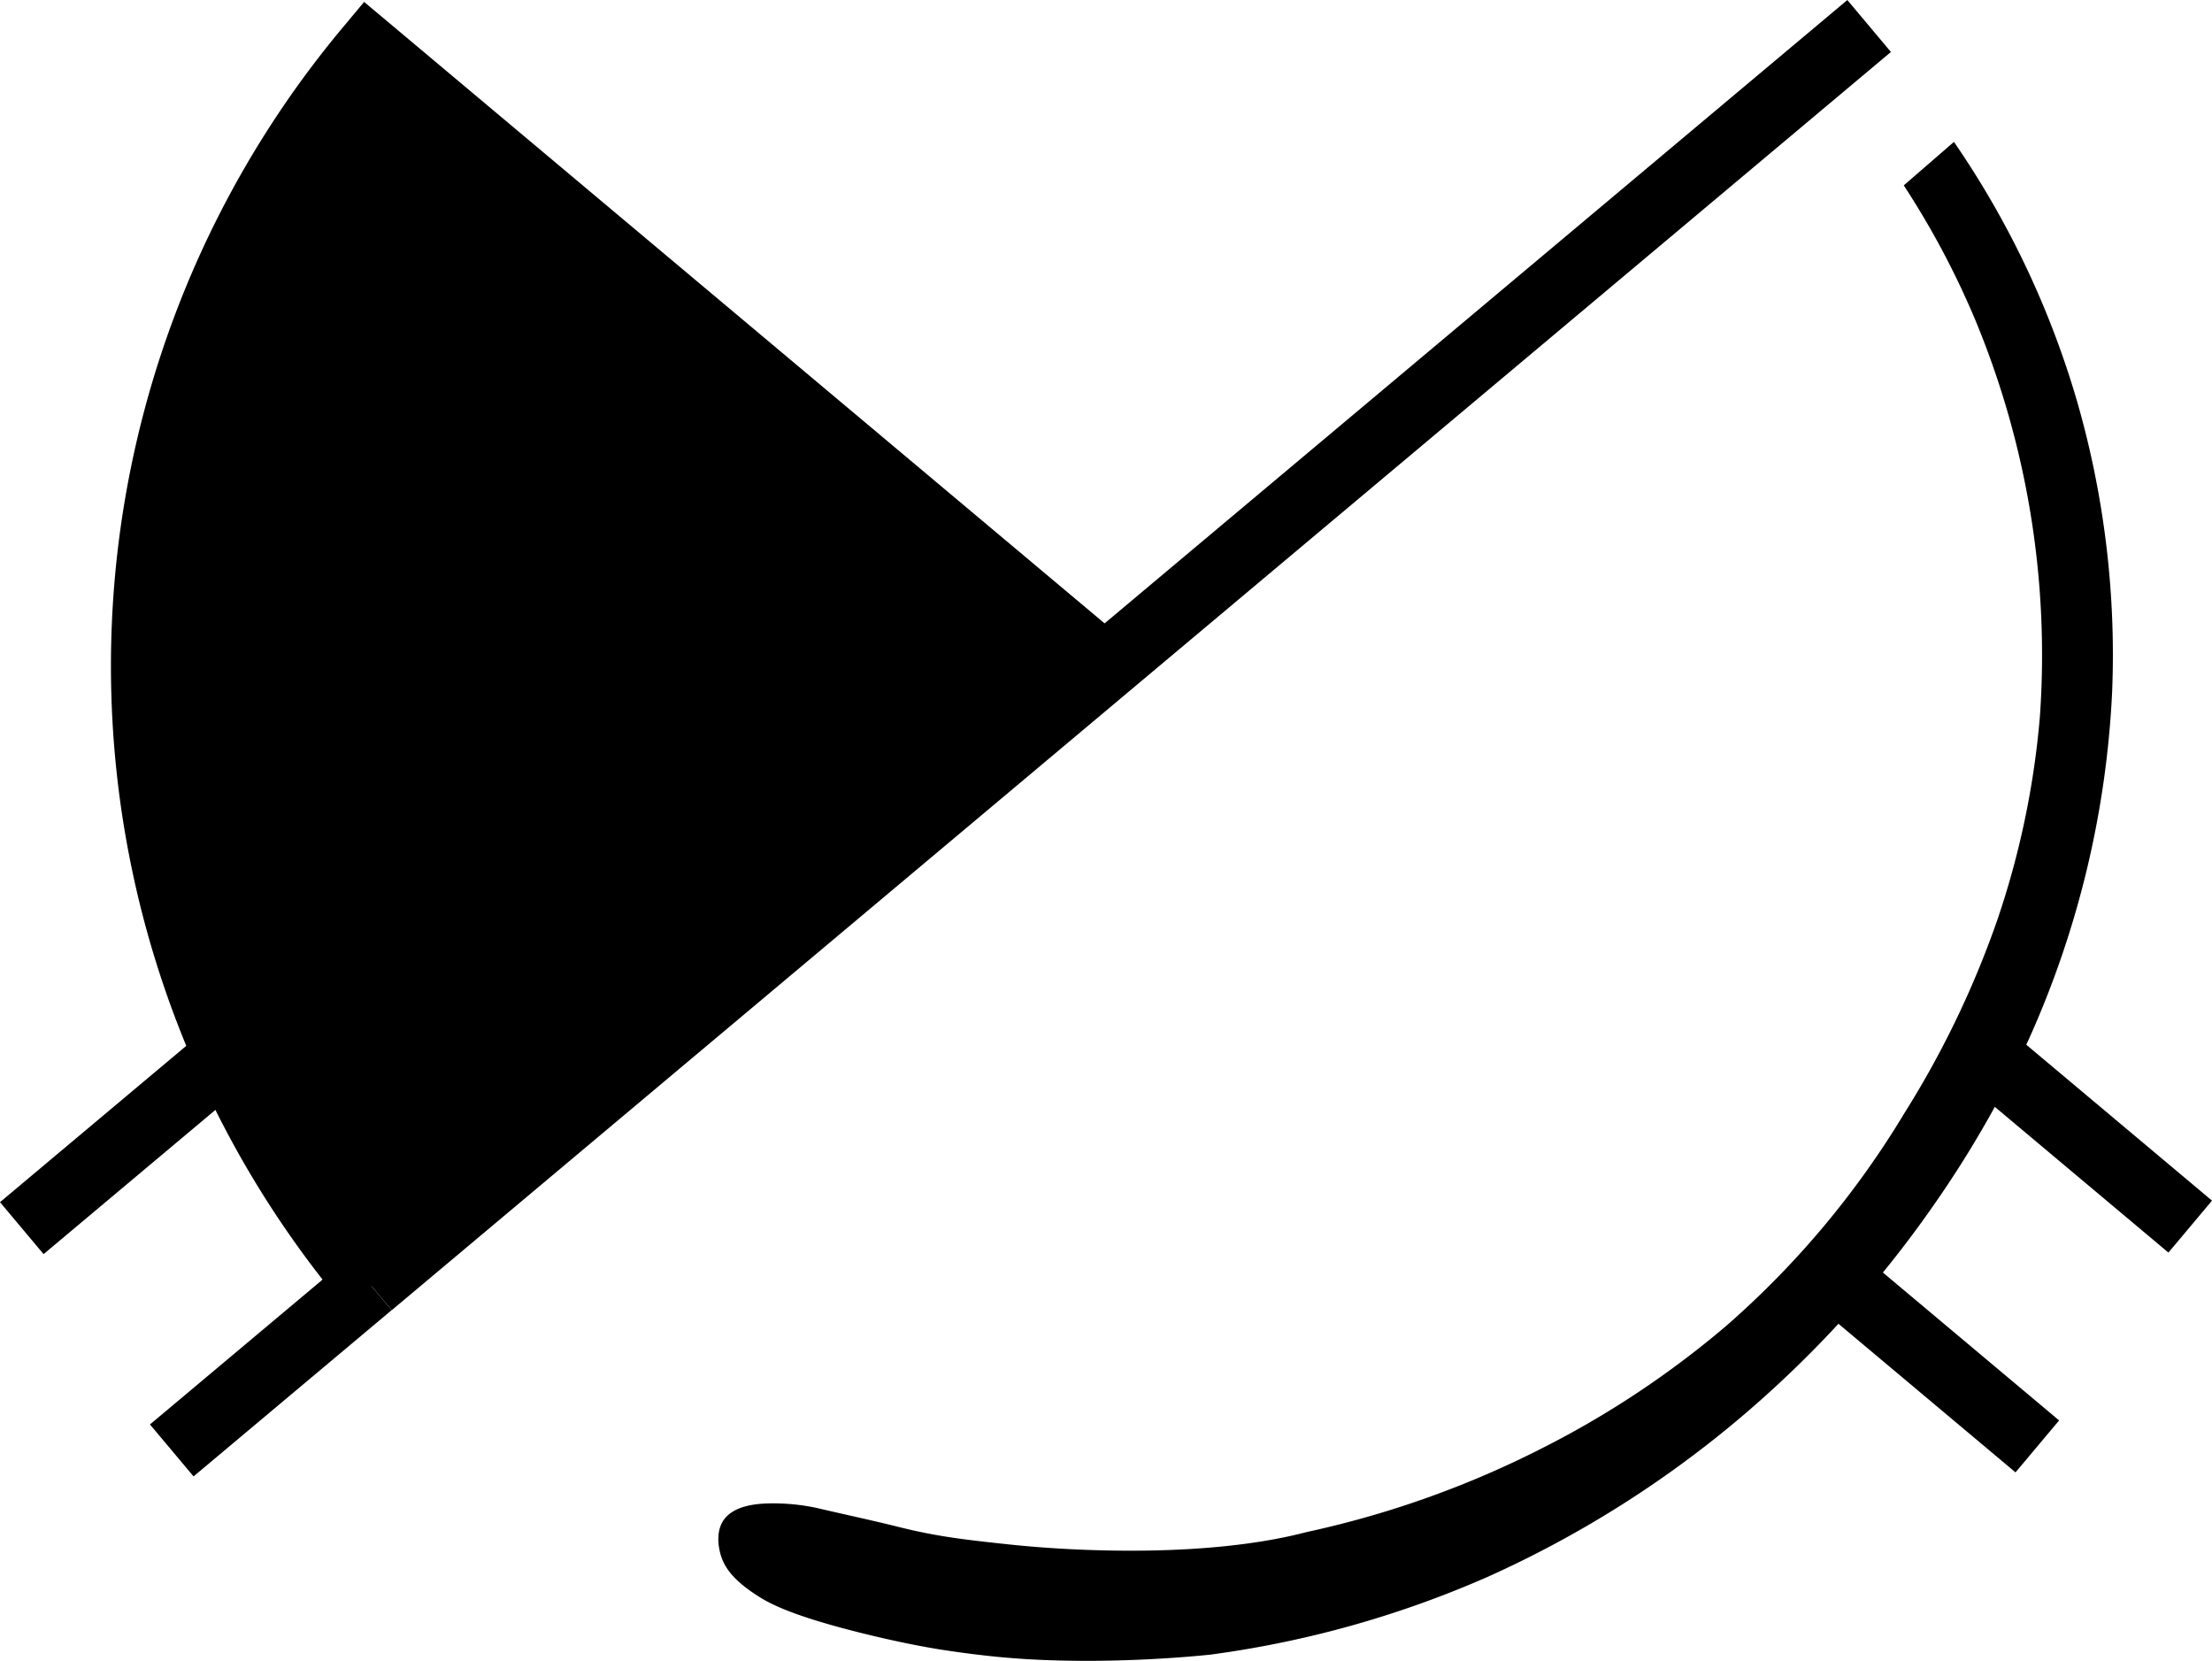 <svg xmlns="http://www.w3.org/2000/svg" viewBox="0 0 489.28 367.32"><defs><style>.cls-1{fill:#fff;}.cls-1,.cls-2{stroke:#000;stroke-miterlimit:10;stroke-width:15px;}</style></defs><g id="图层_2" data-name="图层 2"><g id="图层_1-2" data-name="图层 1"><line class="cls-1" x1="37.99" y1="320.78" x2="81.81" y2="284.01"/><path d="M267.9,365.92s-23.24,2.66-45.9.64c-7.11-.64-13.82-1.72-13.83-1.72-1.95-.31-8.46-1.38-17.88-3.74-15.53-3.88-20.23-6.56-22.79-8.21-5.17-3.34-7.33-6.16-8.16-9.28-.22-.83-1.28-4.88.93-7.71a2.07,2.07,0,0,1,.2-.24c2.48-2.82,7.23-3.11,9.64-3.16a45.88,45.88,0,0,1,10.54,1c6.13,1.44,12.29,2.74,18.39,4.27,8.55,2.13,15,2.82,24.23,3.81,2.94.31,11.39,1.16,22.65,1.34,25.3.42,38.88-3,43.12-4.09h0a214.58,214.58,0,0,0,52.32-18.67,206.57,206.57,0,0,0,40.46-26.92,197.39,197.39,0,0,0,39.39-47,209.39,209.39,0,0,0,20.66-43,188.49,188.49,0,0,0,9.34-44.75,193.24,193.24,0,0,0-14.3-87.75A185.29,185.29,0,0,0,421.1,41l11.1-9.62a199.67,199.67,0,0,1,27.37,57.84,202.49,202.49,0,0,1,7.62,63.82,211.38,211.38,0,0,1-18.41,76.76,234.63,234.63,0,0,1-21.06,36.73,243.36,243.36,0,0,1-34.63,39.81A237.1,237.1,0,0,1,329,348.77,227,227,0,0,1,267.9,365.92Z"/><path class="cls-2" d="M244.32,147.65,81.48,11l0,0a212.59,212.59,0,0,0,.62,273.33l-.27-.31L413.44,5.75"/><line class="cls-1" x1="450.64" y1="319.89" x2="407.61" y2="283.78"/><line class="cls-1" x1="4.82" y1="271.62" x2="51.07" y2="232.81"/><line class="cls-1" x1="484.46" y1="271.28" x2="439.03" y2="233.15"/></g></g></svg>